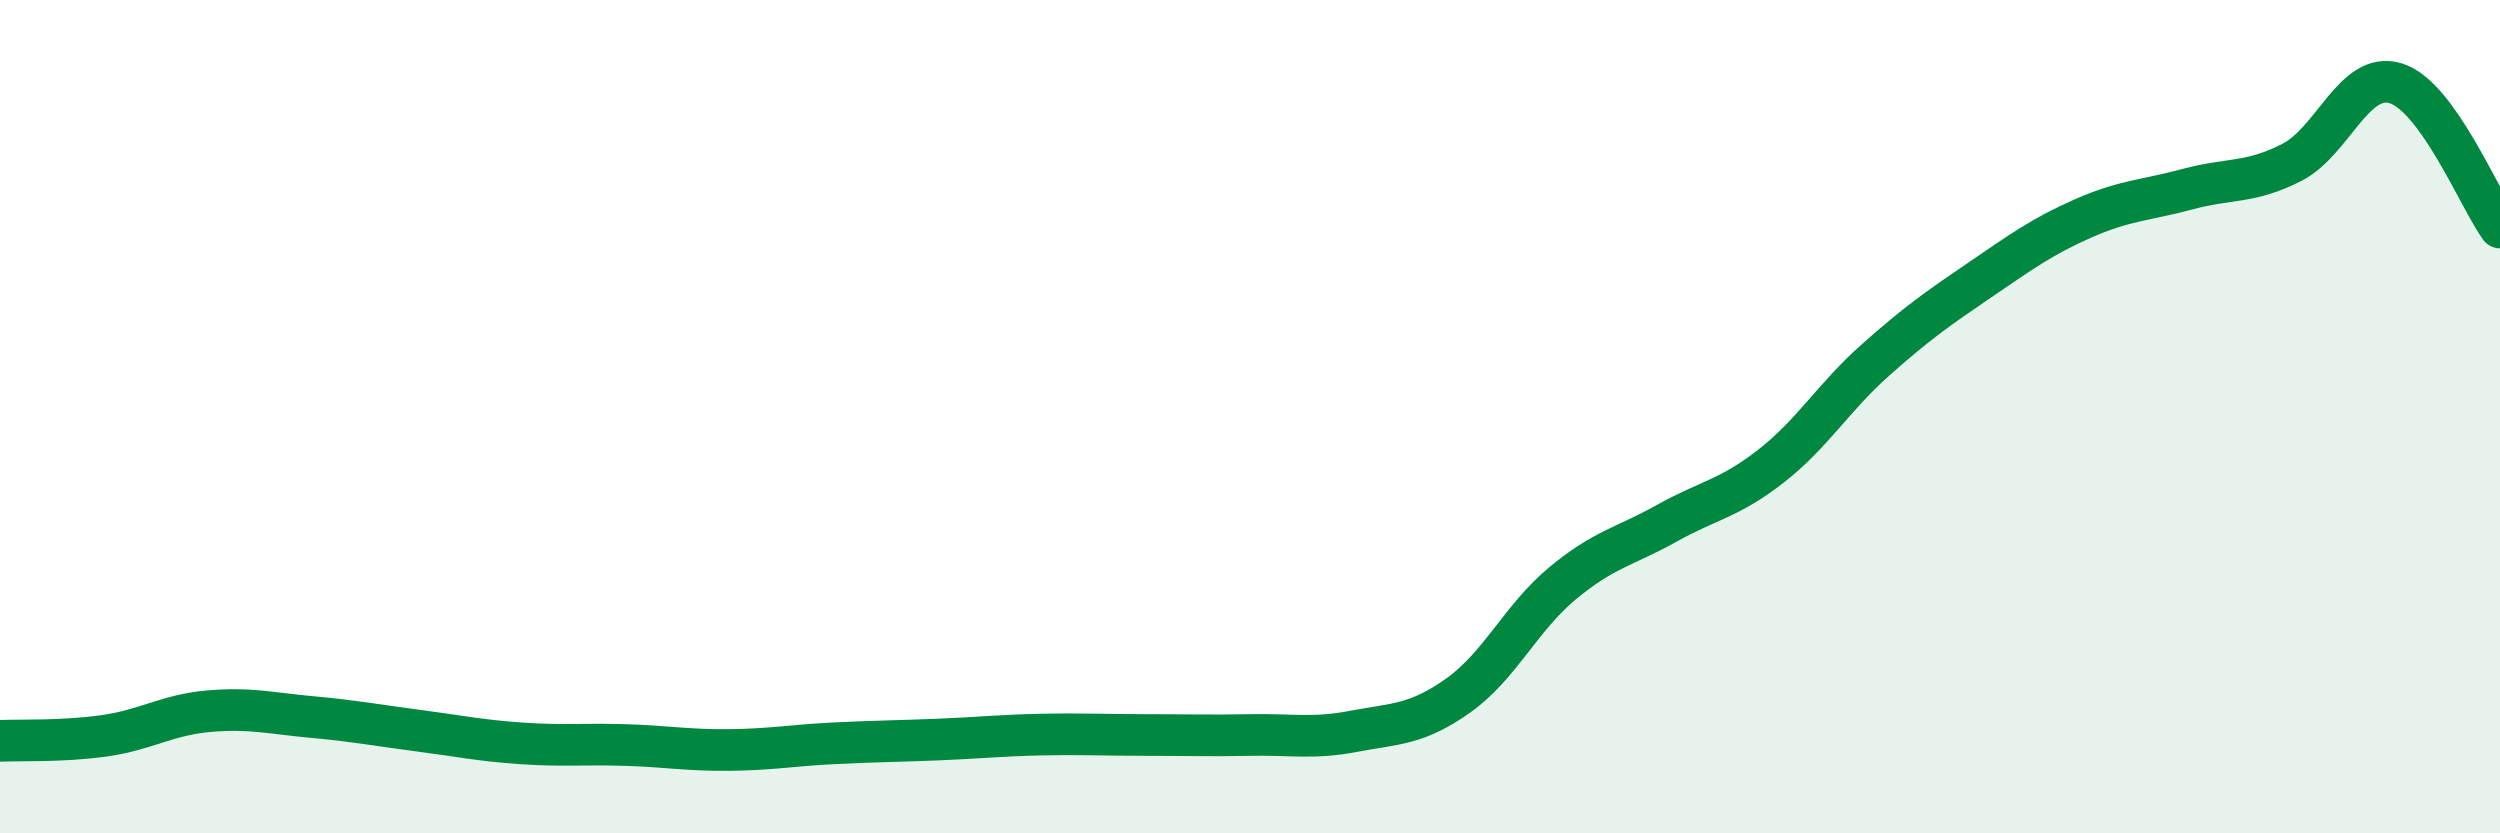 
    <svg width="60" height="20" viewBox="0 0 60 20" xmlns="http://www.w3.org/2000/svg">
      <path
        d="M 0,17.78 C 0.5,17.76 1.5,17.8 2.5,17.66 C 3.5,17.52 4,17.16 5,17.07 C 6,16.98 6.5,17.12 7.5,17.21 C 8.5,17.3 9,17.4 10,17.53 C 11,17.66 11.5,17.77 12.5,17.84 C 13.5,17.91 14,17.85 15,17.88 C 16,17.91 16.5,18.01 17.5,18 C 18.5,17.99 19,17.89 20,17.84 C 21,17.79 21.5,17.79 22.5,17.75 C 23.5,17.71 24,17.65 25,17.63 C 26,17.61 26.5,17.64 27.5,17.64 C 28.5,17.64 29,17.66 30,17.64 C 31,17.62 31.5,17.74 32.5,17.55 C 33.5,17.36 34,17.4 35,16.69 C 36,15.98 36.5,14.83 37.5,14 C 38.5,13.17 39,13.12 40,12.56 C 41,12 41.5,11.97 42.5,11.19 C 43.5,10.41 44,9.54 45,8.65 C 46,7.76 46.5,7.41 47.5,6.73 C 48.5,6.05 49,5.68 50,5.24 C 51,4.8 51.5,4.81 52.5,4.54 C 53.5,4.27 54,4.41 55,3.9 C 56,3.39 56.5,1.69 57.5,2 C 58.5,2.31 59.5,4.77 60,5.46L60 20L0 20Z"
        fill="#008740"
        opacity="0.1"
        stroke-linecap="round"
        stroke-linejoin="round"
      />
      <path
        d="M 0,17.78 C 0.5,17.76 1.5,17.8 2.5,17.66 C 3.5,17.52 4,17.16 5,17.07 C 6,16.98 6.5,17.12 7.5,17.21 C 8.5,17.3 9,17.4 10,17.53 C 11,17.66 11.5,17.77 12.5,17.84 C 13.5,17.91 14,17.85 15,17.88 C 16,17.91 16.5,18.01 17.5,18 C 18.5,17.99 19,17.89 20,17.84 C 21,17.79 21.5,17.79 22.5,17.75 C 23.5,17.71 24,17.65 25,17.63 C 26,17.61 26.5,17.64 27.5,17.64 C 28.5,17.64 29,17.66 30,17.64 C 31,17.62 31.5,17.74 32.5,17.55 C 33.5,17.36 34,17.4 35,16.69 C 36,15.98 36.5,14.83 37.5,14 C 38.5,13.17 39,13.12 40,12.56 C 41,12 41.5,11.97 42.5,11.19 C 43.5,10.41 44,9.54 45,8.65 C 46,7.76 46.5,7.41 47.5,6.73 C 48.5,6.05 49,5.68 50,5.24 C 51,4.8 51.5,4.81 52.5,4.54 C 53.5,4.27 54,4.41 55,3.9 C 56,3.39 56.5,1.69 57.5,2 C 58.5,2.31 59.5,4.77 60,5.46"
        stroke="#008740"
        stroke-width="1"
        fill="none"
        stroke-linecap="round"
        stroke-linejoin="round"
      />
    </svg>
  